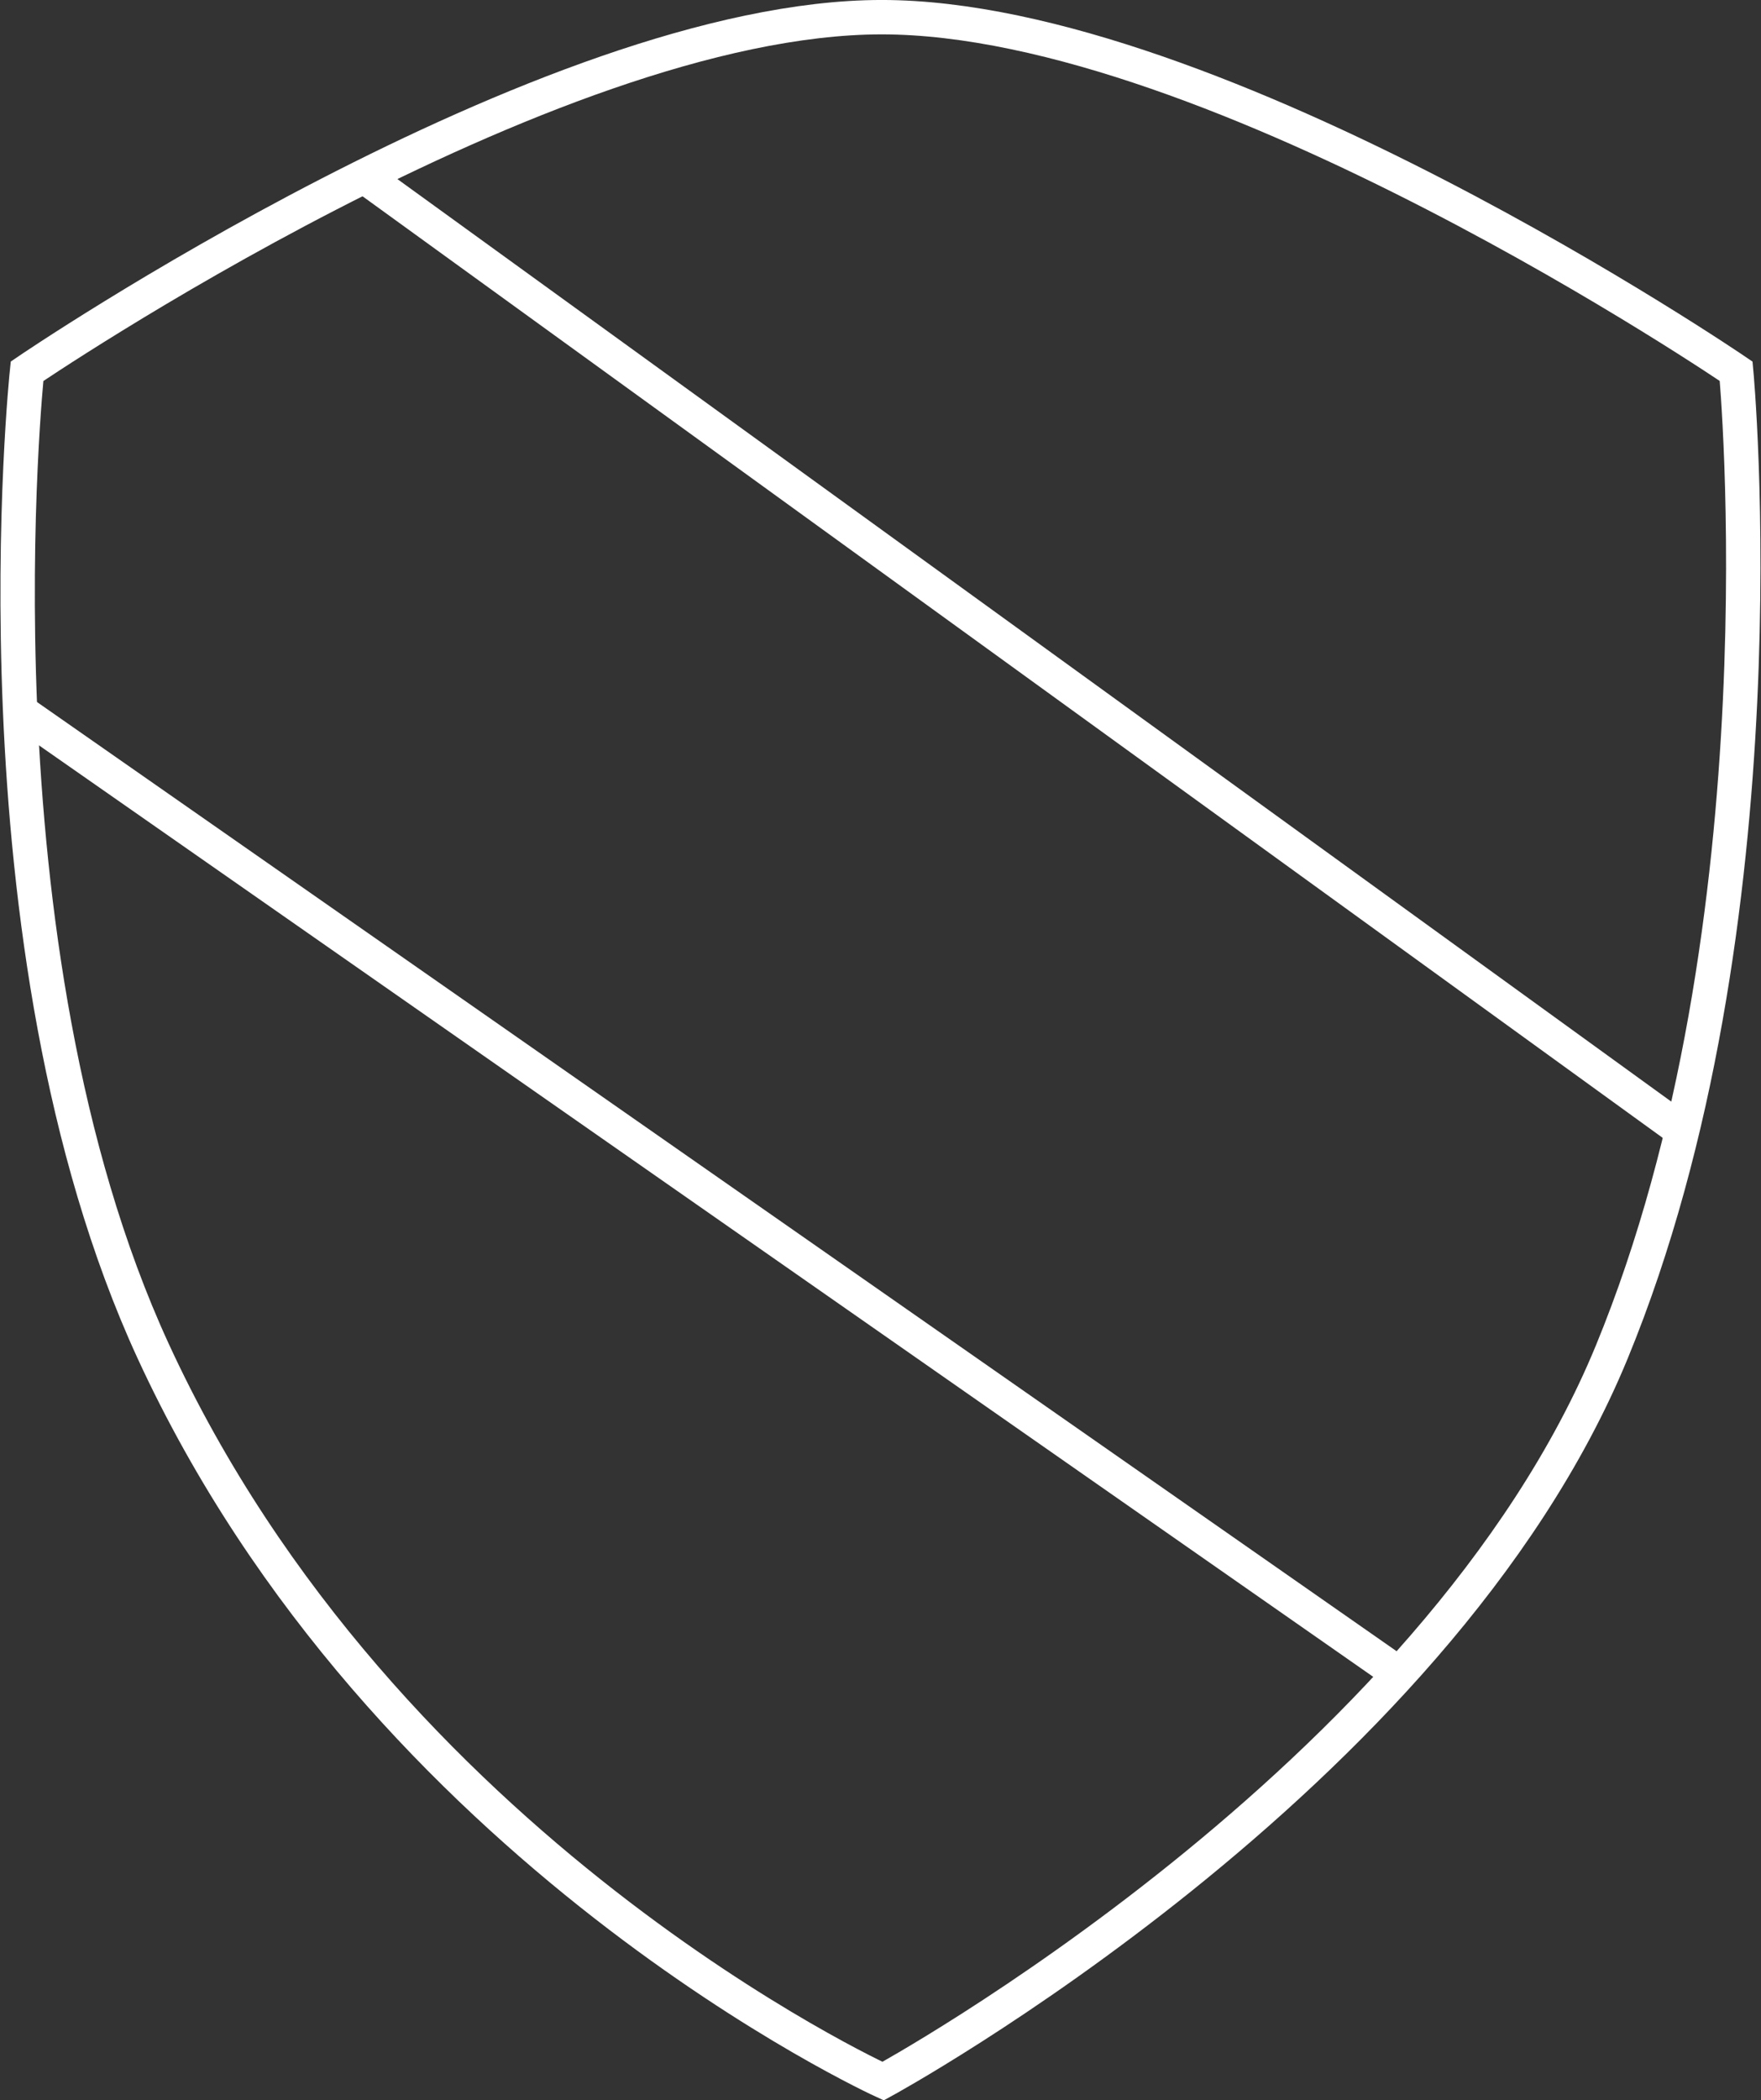 <svg xmlns="http://www.w3.org/2000/svg" width="102.431" height="122.117" viewBox="0 0 102.431 122.117">
  <rect x="0" y="0" width="102.431" height="122.117" fill="#333333" stroke="none"/>
  <g id="Icon-RI-Impact" transform="translate(-2.525 1)">
    <path id="Path_2062" data-name="Path 2062" d="M555.254,304.214s32.127-17.488,42.382-42.383,7.238-57.031,7.238-57.031-30.2-20.587-49.7-20.587S505.461,204.8,505.461,204.8s-3.527,33.353,7.326,56.946C526.246,291.005,555.254,304.214,555.254,304.214Z" transform="translate(-501.363 -184.214)" fill="none" stroke="#fff" stroke-width="2"/>
    <line id="Line_95" data-name="Line 95" x2="76.596" y2="55.447" transform="translate(23.706 9.246)" fill="none" stroke="#fff" stroke-width="2"/>
    <line id="Line_96" data-name="Line 96" x2="80.185" y2="55.956" transform="translate(3.726 40.373)" fill="none" stroke="#fff" stroke-width="2"/>
  </g>
</svg>
